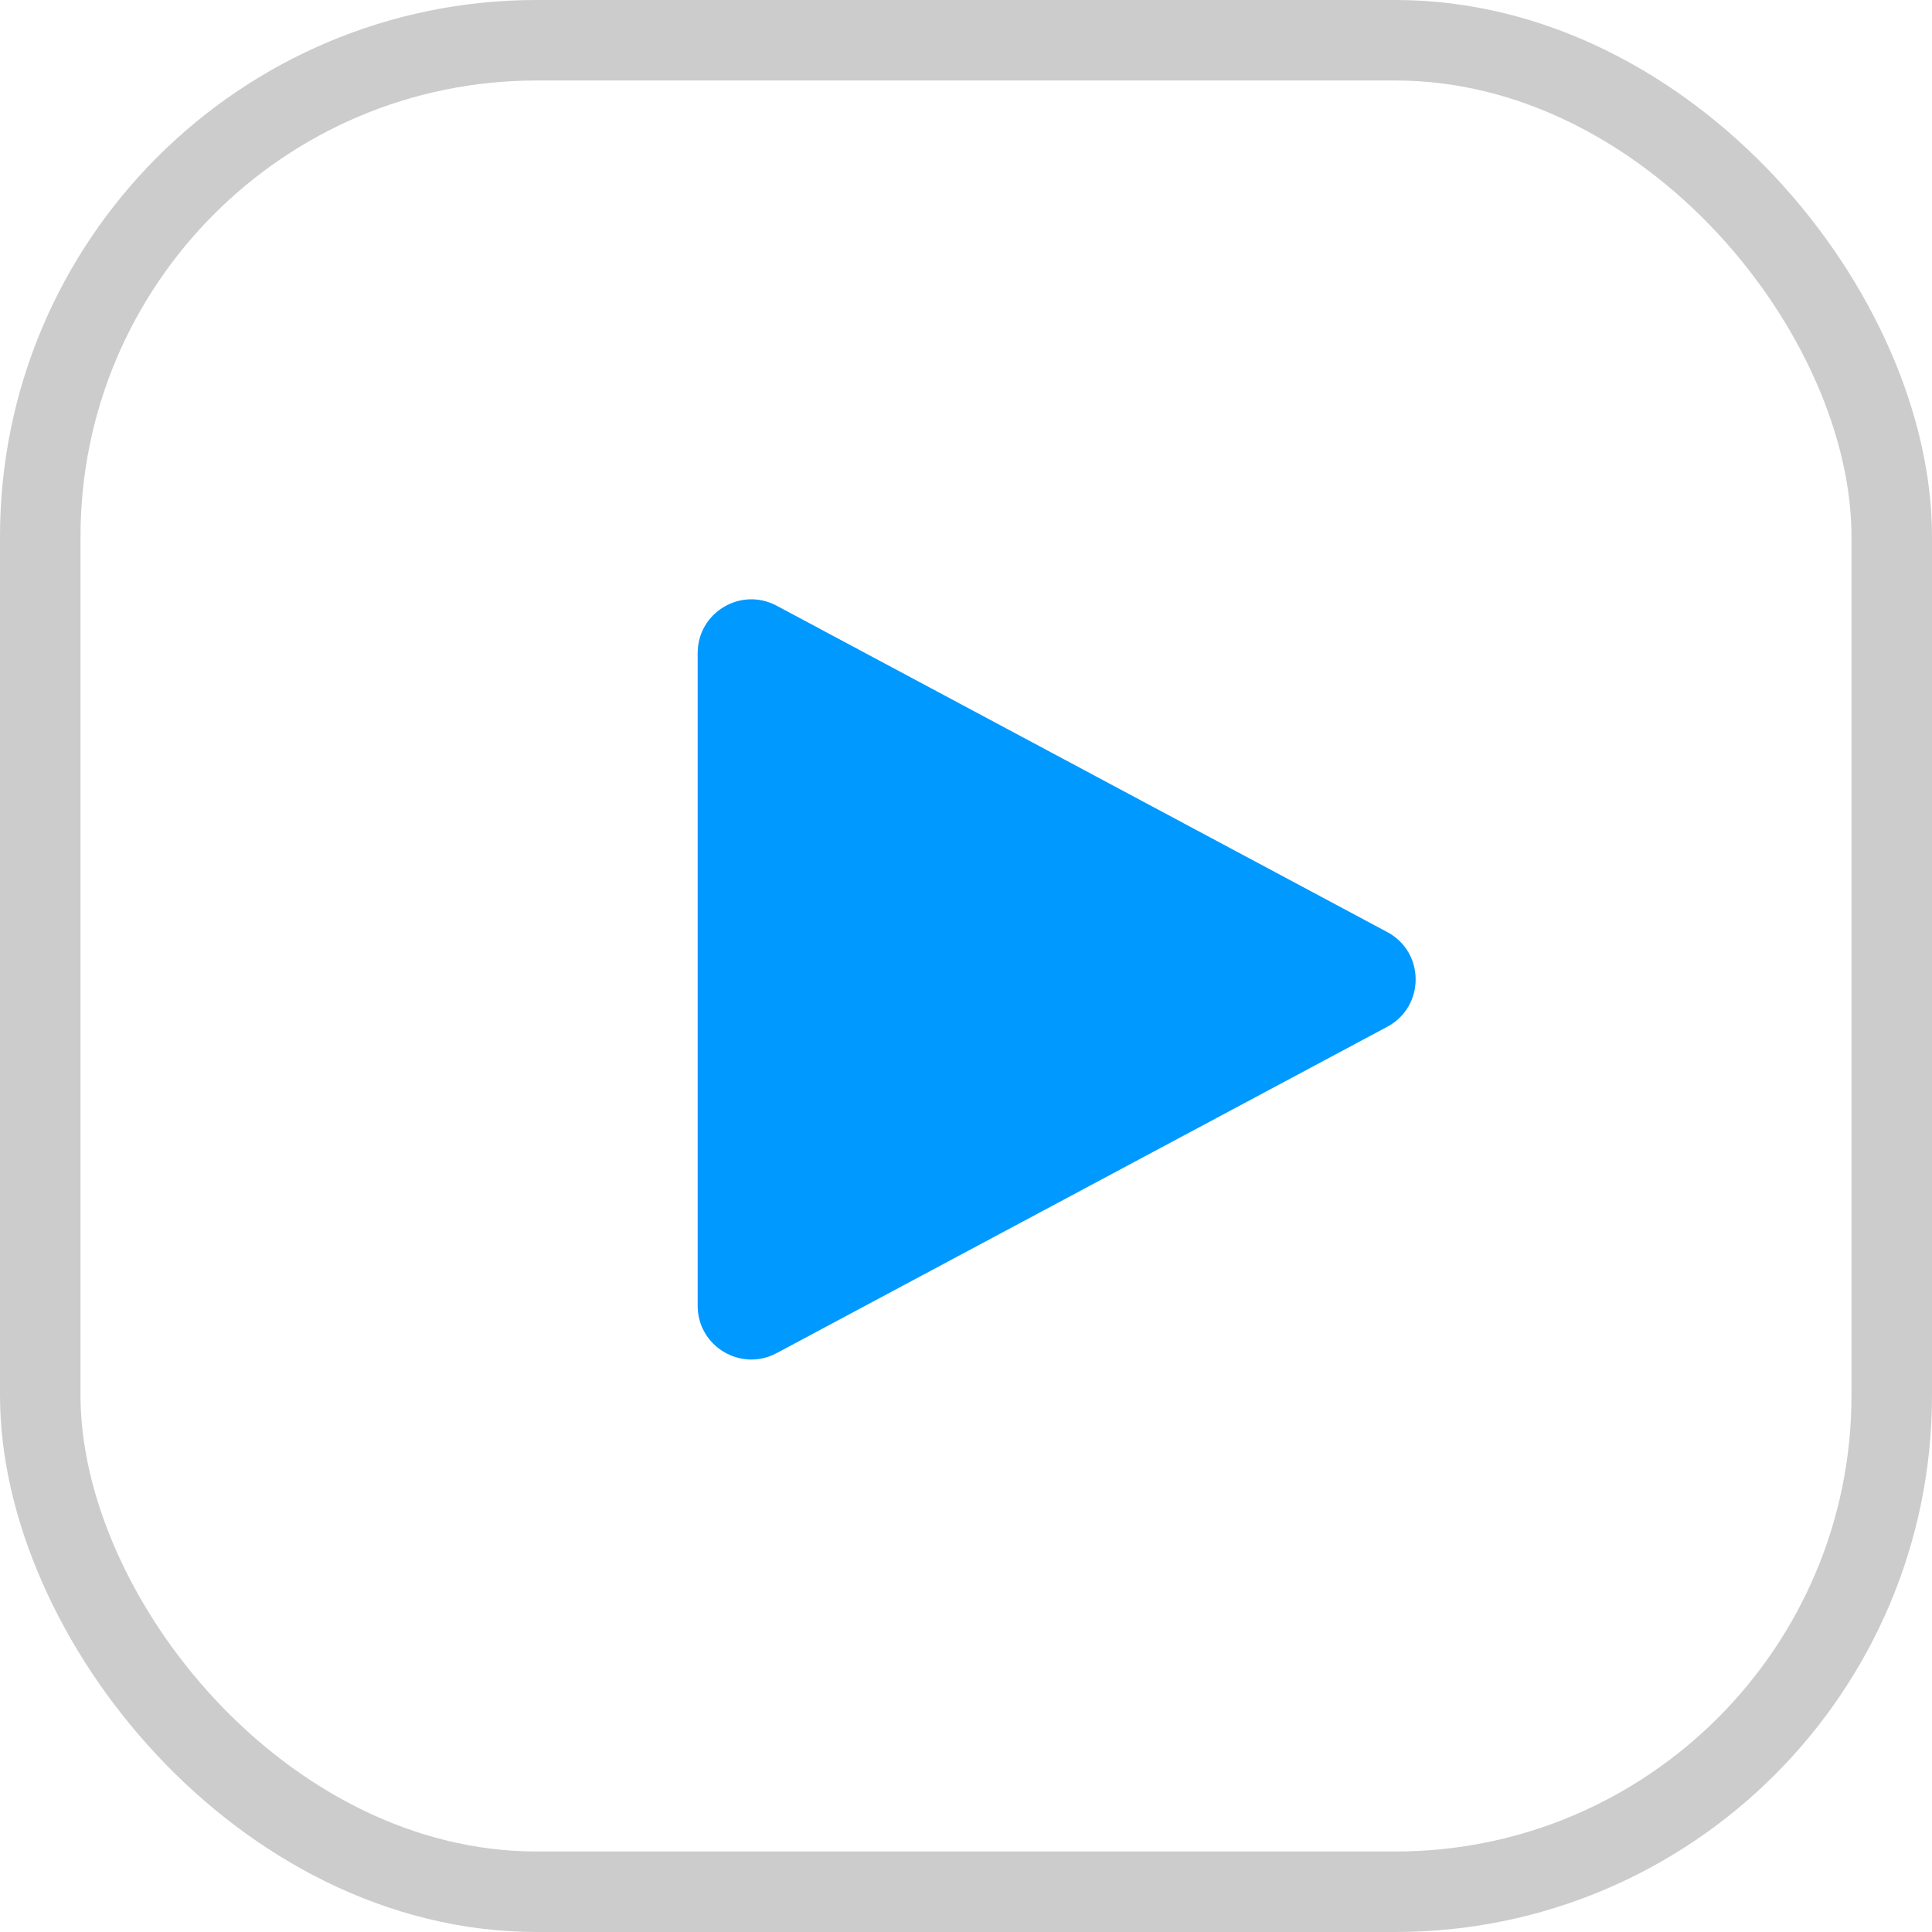 <svg xmlns="http://www.w3.org/2000/svg" width="72" height="72" viewBox="0 0 72 72">
  <g id="icon-play" transform="translate(-1463 -268)">
    <g id="Rectangle_3544" data-name="Rectangle 3544" transform="translate(1463 268)" fill="none" stroke="#ccc" stroke-width="3">
      <rect width="72" height="72" rx="20" stroke="none"/>
      <rect x="1.5" y="1.5" width="69" height="69" rx="18.5" fill="none"/>
    </g>
    <g id="Polygon_31" data-name="Polygon 31" transform="translate(1518 289) rotate(90)" fill="#09f" stroke-linejoin="round">
      <path d="M 27.663 27.5 L 3.337 27.5 C 3.09 27.5 2.962 27.348 2.908 27.257 C 2.853 27.166 2.78 26.982 2.896 26.764 L 15.059 4.007 C 15.182 3.777 15.388 3.743 15.5 3.743 C 15.612 3.743 15.818 3.777 15.941 4.007 L 28.104 26.764 C 28.22 26.982 28.147 27.166 28.092 27.257 C 28.038 27.348 27.91 27.5 27.663 27.5 Z" stroke="none"/>
      <path d="M 15.5 6.364 L 5.005 26 L 25.995 26 L 15.5 6.364 M 15.5 2.243 C 16.194 2.243 16.887 2.595 17.264 3.3 L 29.427 26.057 C 30.139 27.39 29.174 29 27.663 29 L 3.337 29 C 1.826 29 0.861 27.39 1.573 26.057 L 13.736 3.3 C 14.113 2.595 14.806 2.243 15.5 2.243 Z" stroke="none" fill="#09f"/>
    </g>
  </g>
</svg>
